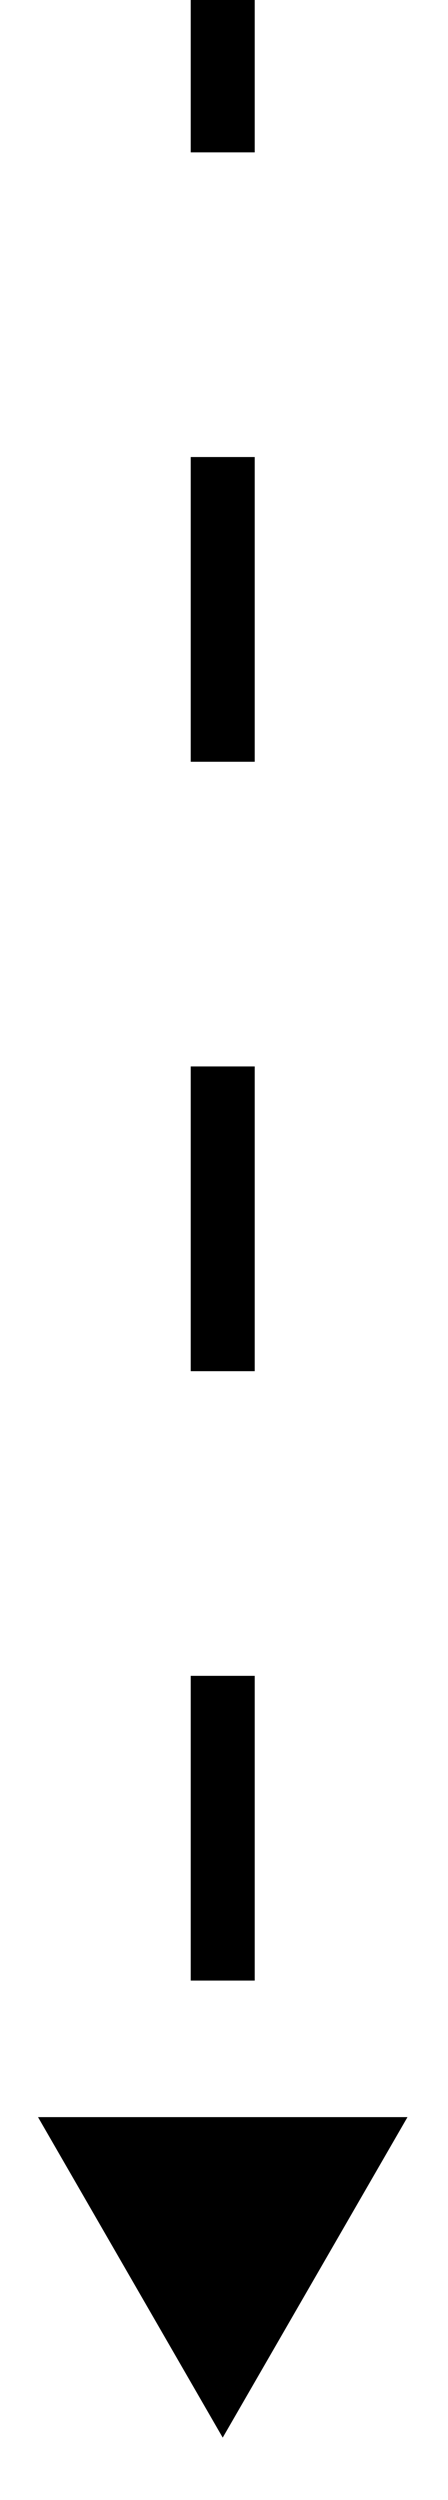 <?xml version="1.0" encoding="UTF-8"?> <svg xmlns="http://www.w3.org/2000/svg" width="7" height="39" viewBox="0 0 7 39" fill="none"><path d="M3.48 38.028L6.367 33.028L0.594 33.028L3.48 38.028ZM2.98 -2.18557e-08L2.98 2.377L3.98 2.377L3.98 2.18557e-08L2.98 -2.18557e-08ZM2.98 7.13L2.98 11.884L3.98 11.884L3.98 7.13L2.98 7.13ZM2.98 16.637L2.98 21.391L3.98 21.391L3.98 16.637L2.98 16.637ZM2.98 26.144L2.98 30.898L3.98 30.898L3.98 26.144L2.98 26.144Z" fill="black"></path></svg> 